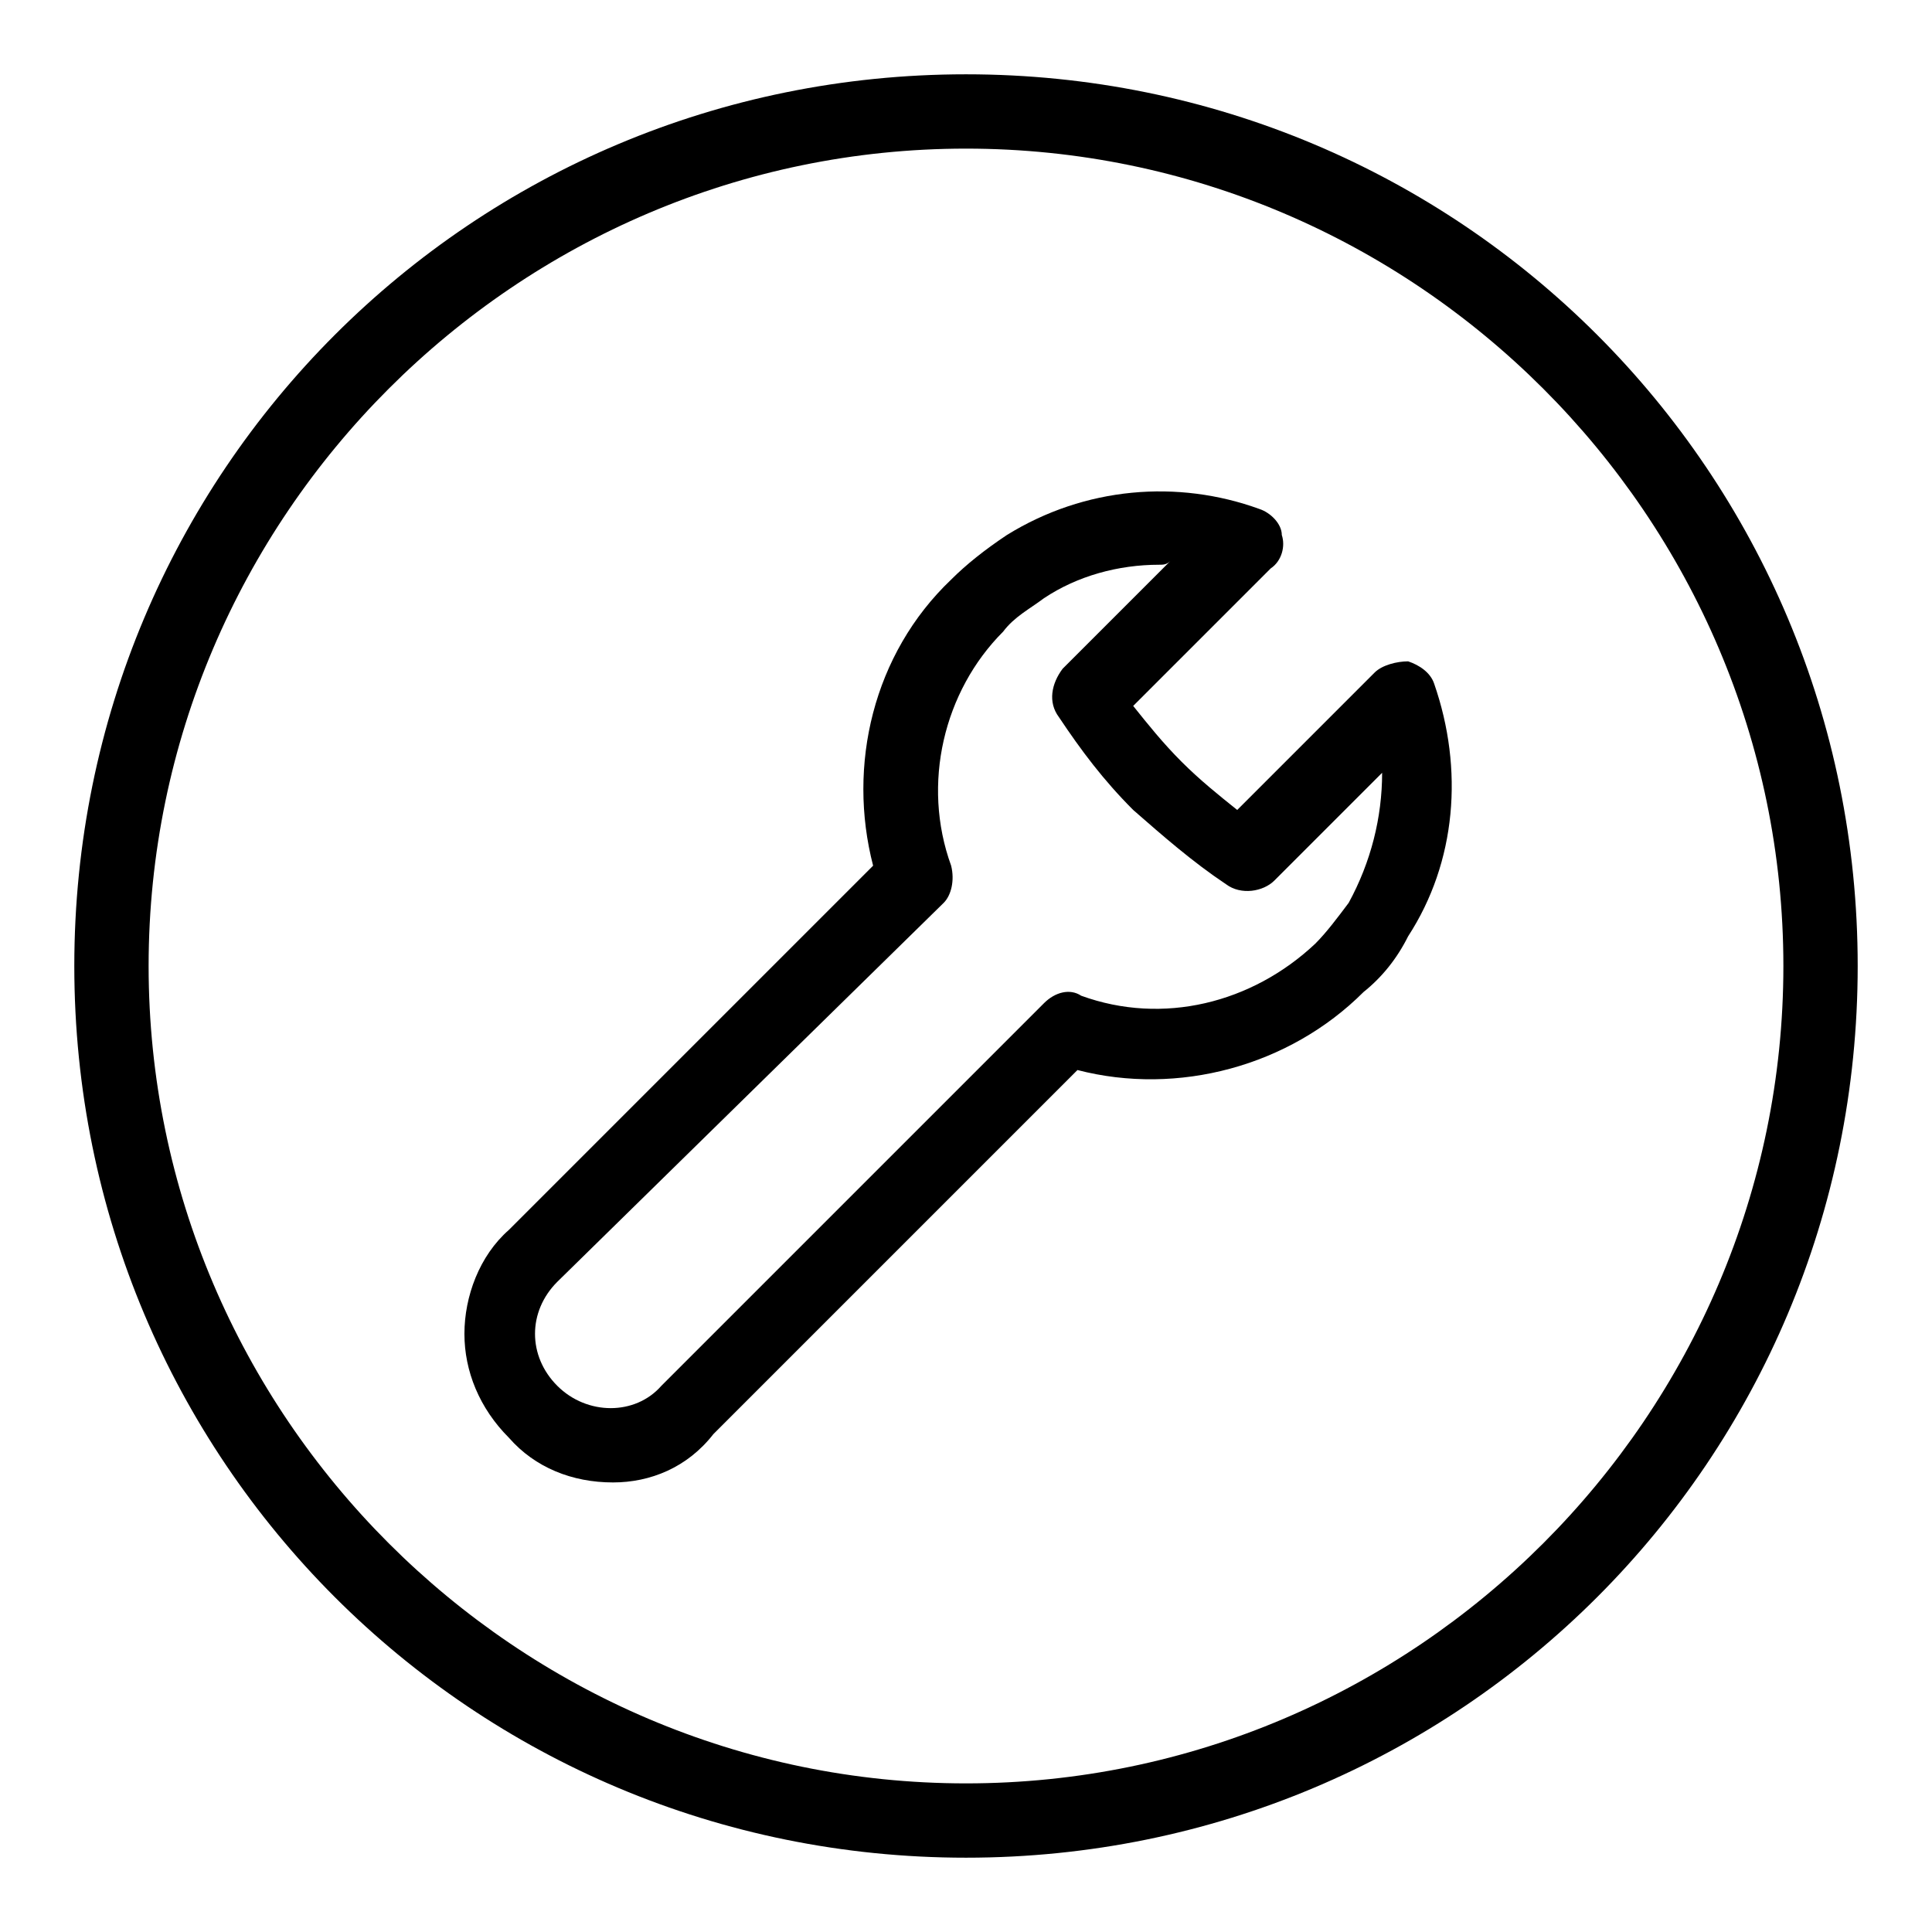 <?xml version="1.0" encoding="utf-8"?>
<!-- Generator: Adobe Illustrator 19.2.1, SVG Export Plug-In . SVG Version: 6.00 Build 0)  -->
<svg version="1.0" id="Spanner" xmlns="http://www.w3.org/2000/svg" xmlns:xlink="http://www.w3.org/1999/xlink" x="0px" y="0px"
	 viewBox="0 0 52 52" enable-background="new 0 0 52 52" xml:space="preserve">
<path d="M16.5,39.9c-1.1,0-2.1-0.4-2.8-1.2c-0.8-0.8-1.2-1.8-1.2-2.8s0.4-2.1,1.2-2.8l9.8-9.8c-0.7-2.7,0-5.7,2.1-7.7
	c0.4-0.4,0.9-0.8,1.5-1.2c2.1-1.3,4.6-1.5,6.8-0.7c0.3,0.1,0.6,0.4,0.6,0.7c0.1,0.3,0,0.7-0.3,0.9l-3.7,3.7c0.4,0.5,0.8,1,1.3,1.5
	c0.5,0.5,1,0.9,1.5,1.3l3.7-3.7c0.2-0.2,0.6-0.3,0.9-0.3c0.3,0.1,0.6,0.3,0.7,0.6c0.8,2.3,0.6,4.8-0.7,6.8l0,0
	c-0.3,0.6-0.7,1.1-1.2,1.5c-2,2-5,2.8-7.7,2.1l-9.8,9.8C18.5,39.5,17.5,39.9,16.5,39.9z M31.2,15.2c-1.1,0-2.2,0.3-3.1,0.9
	c-0.4,0.3-0.8,0.5-1.1,0.9c-1.6,1.6-2.2,4.1-1.4,6.3c0.1,0.4,0,0.8-0.2,1L15,34.5c-0.4,0.4-0.6,0.9-0.6,1.4s0.2,1,0.6,1.4
	c0.8,0.8,2.1,0.8,2.8,0L28.1,27c0.3-0.3,0.7-0.4,1-0.2c2.2,0.8,4.6,0.2,6.3-1.4c0.3-0.3,0.6-0.7,0.9-1.1c0,0,0,0,0,0
	c0.6-1.1,0.9-2.3,0.9-3.5l-2.9,2.9c-0.3,0.3-0.9,0.4-1.3,0.1c-0.9-0.6-1.7-1.3-2.5-2c-0.8-0.8-1.4-1.6-2-2.5
	c-0.3-0.4-0.2-0.9,0.1-1.3l2.9-2.9C31.4,15.2,31.3,15.2,31.2,15.2z"/>
<path d="M26,4c12.1,0,22,9.9,22,22s-9.9,22-22,22S4,38.1,4,26S13.9,4,26,4 M26,2C12.7,2,2,12.7,2,26s10.7,24,24,24s24-10.7,24-24
	S39.3,2,26,2L26,2z"/>
</svg>

